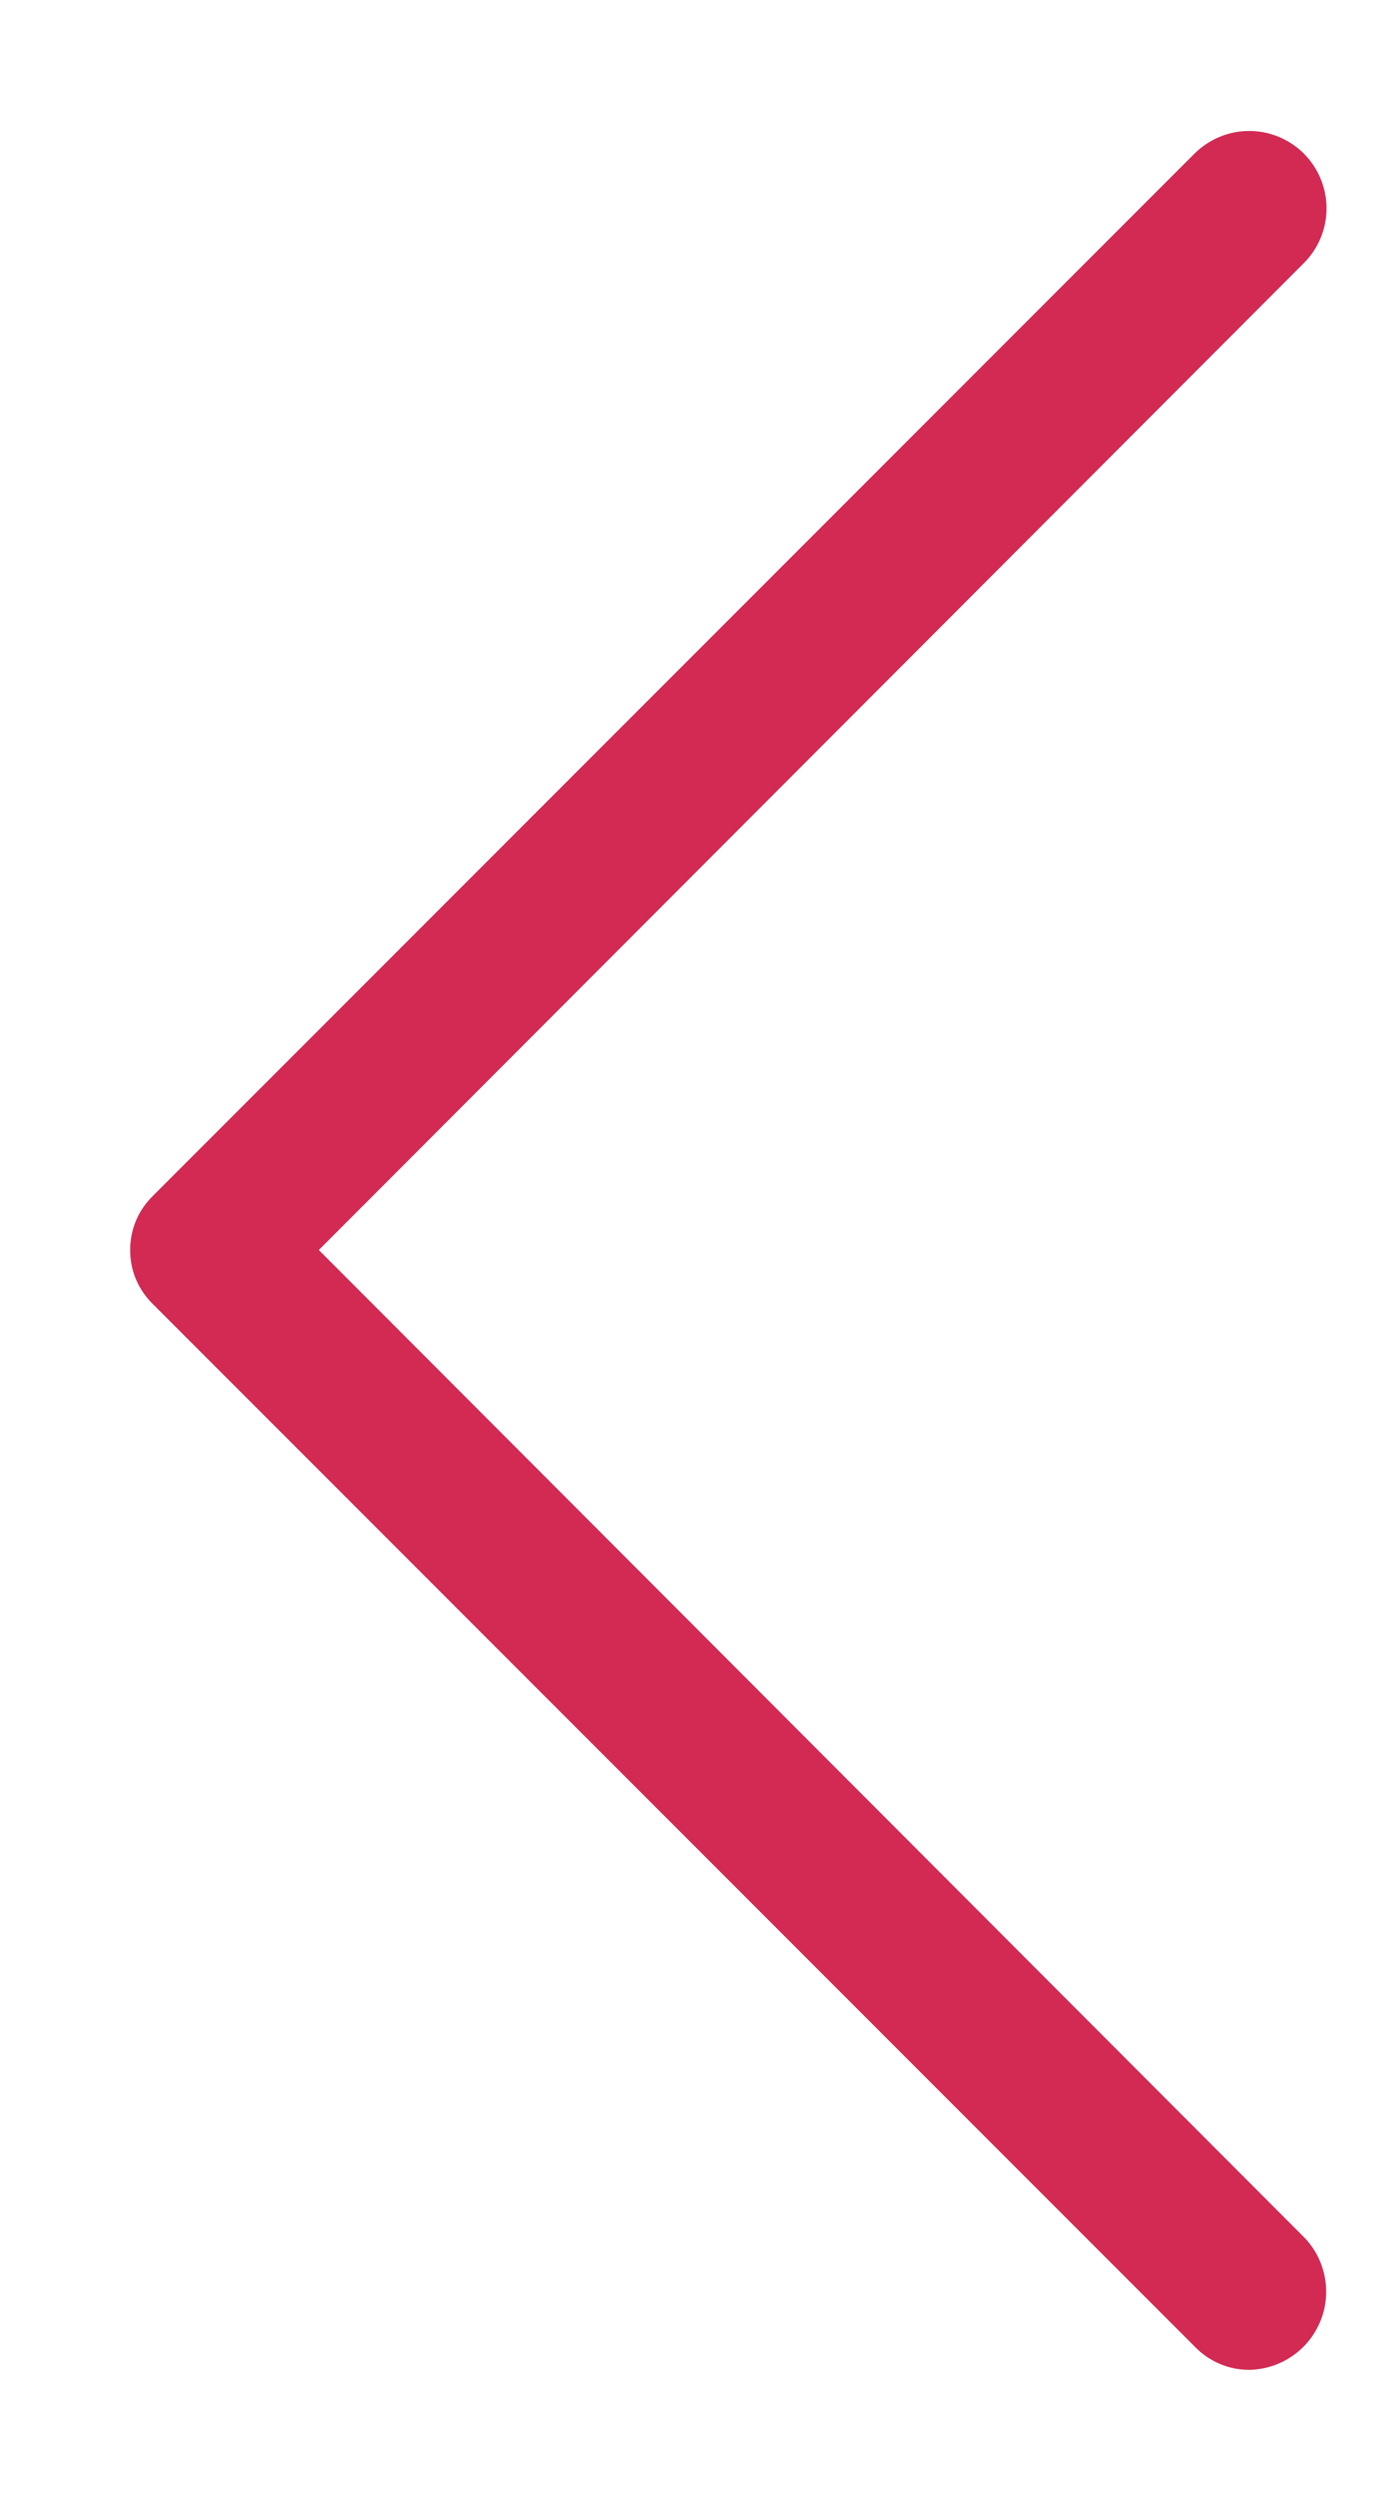 <svg width="10" height="18" viewBox="0 0 10 18" fill="none" xmlns="http://www.w3.org/2000/svg">
<path d="M9 17.063C8.926 17.063 8.853 17.048 8.786 17.019C8.718 16.99 8.657 16.947 8.606 16.894L1.106 9.394C1.053 9.343 1.01 9.282 0.981 9.214C0.952 9.147 0.938 9.074 0.938 9C0.938 8.927 0.952 8.854 0.981 8.786C1.01 8.718 1.053 8.657 1.106 8.606L8.606 1.106C8.711 1.002 8.852 0.943 9 0.943C9.148 0.943 9.289 1.002 9.394 1.106C9.498 1.211 9.557 1.353 9.557 1.5C9.557 1.648 9.498 1.79 9.394 1.894L2.297 9L9.394 16.107C9.471 16.185 9.523 16.285 9.544 16.393C9.565 16.501 9.554 16.613 9.512 16.714C9.47 16.816 9.399 16.904 9.308 16.965C9.217 17.027 9.11 17.061 9 17.063Z" fill="#D22A52"/>
</svg>
